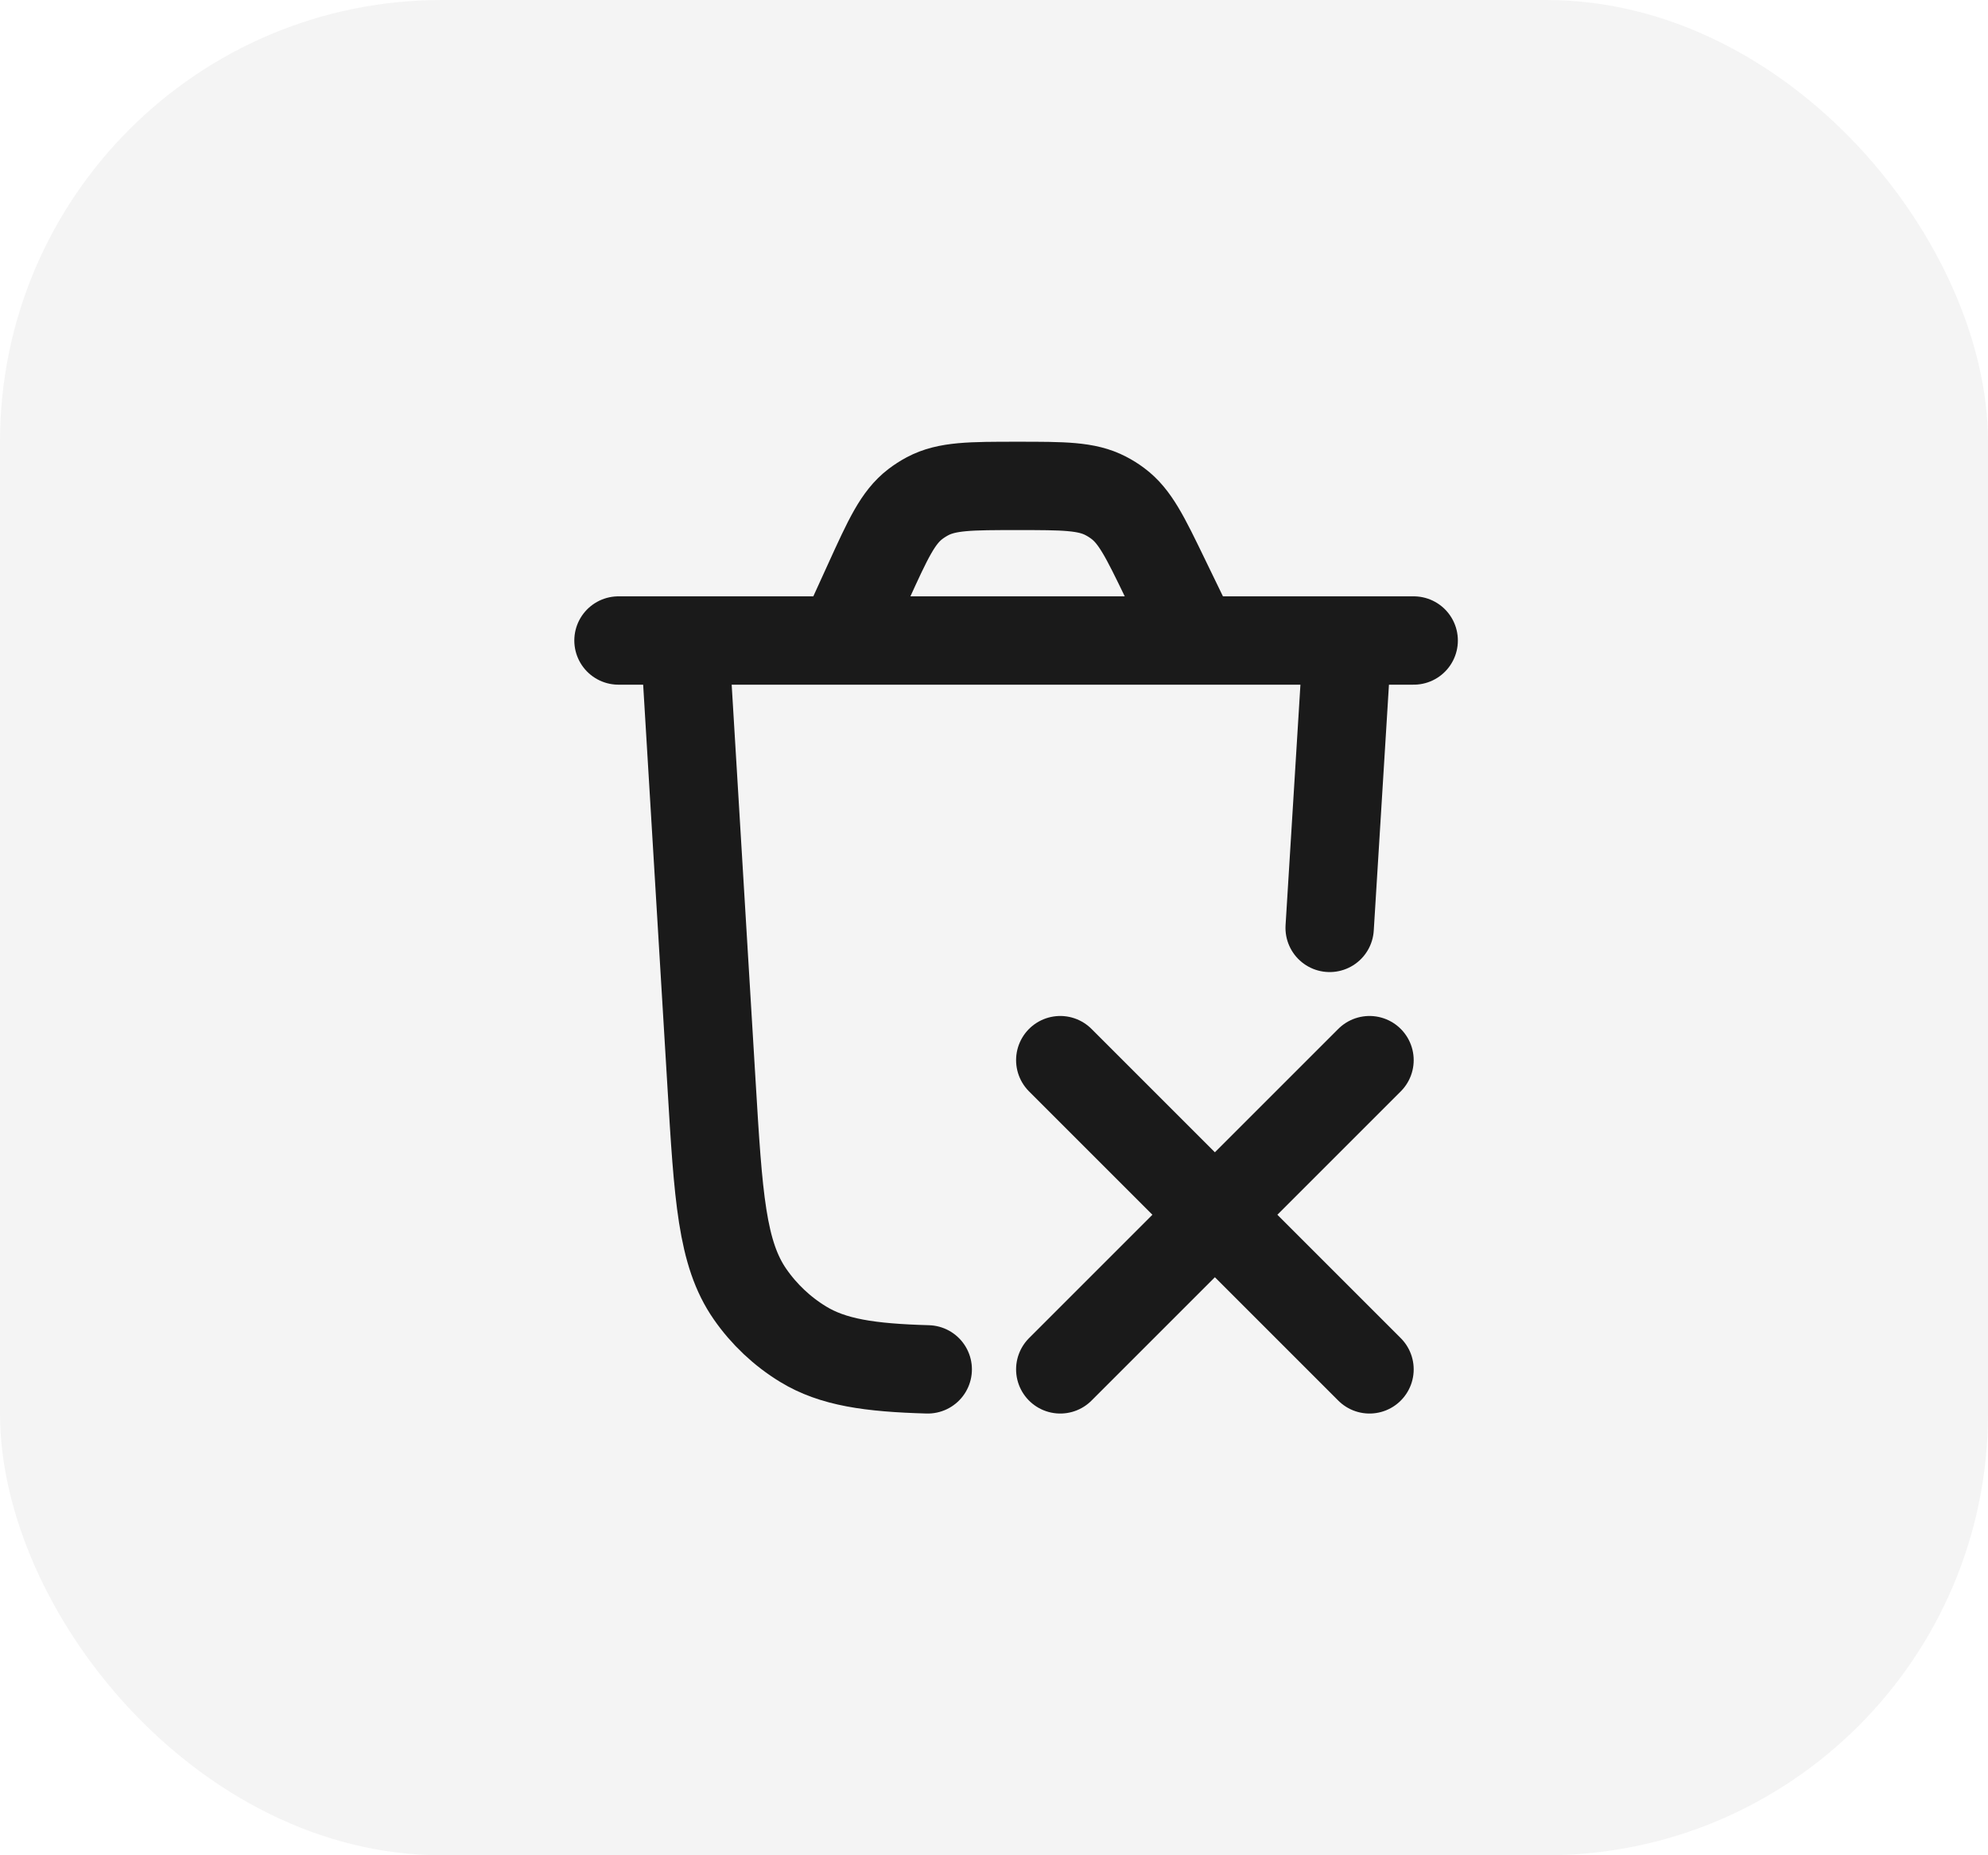 <svg width="45" height="42" viewBox="0 0 45 42" fill="none" xmlns="http://www.w3.org/2000/svg">
<rect width="45" height="42" rx="10" fill="#1C1C1C" fill-opacity="0.05"/>
<path d="M30.5 14.5L30.098 21.006M15.5 14.5L16.105 24.525C16.259 27.092 16.337 28.376 16.979 29.299C17.296 29.755 17.705 30.141 18.179 30.43C18.85 30.84 19.681 30.963 21 31" stroke="#1A1A1A" stroke-width="2" stroke-linecap="round"/>
<path d="M31 24L24 31M31 31L24 24" stroke="#1A1A1A" stroke-width="2" stroke-linecap="round" stroke-linejoin="round"/>
<path d="M14 14.5H32M27.056 14.5L26.373 13.092C25.92 12.156 25.693 11.688 25.302 11.397C25.215 11.332 25.123 11.274 25.027 11.225C24.594 11 24.074 11 23.035 11C21.969 11 21.436 11 20.996 11.234C20.898 11.286 20.805 11.346 20.717 11.413C20.322 11.717 20.101 12.201 19.659 13.171L19.053 14.5" stroke="#1A1A1A" stroke-width="2" stroke-linecap="round"/>
</svg>
